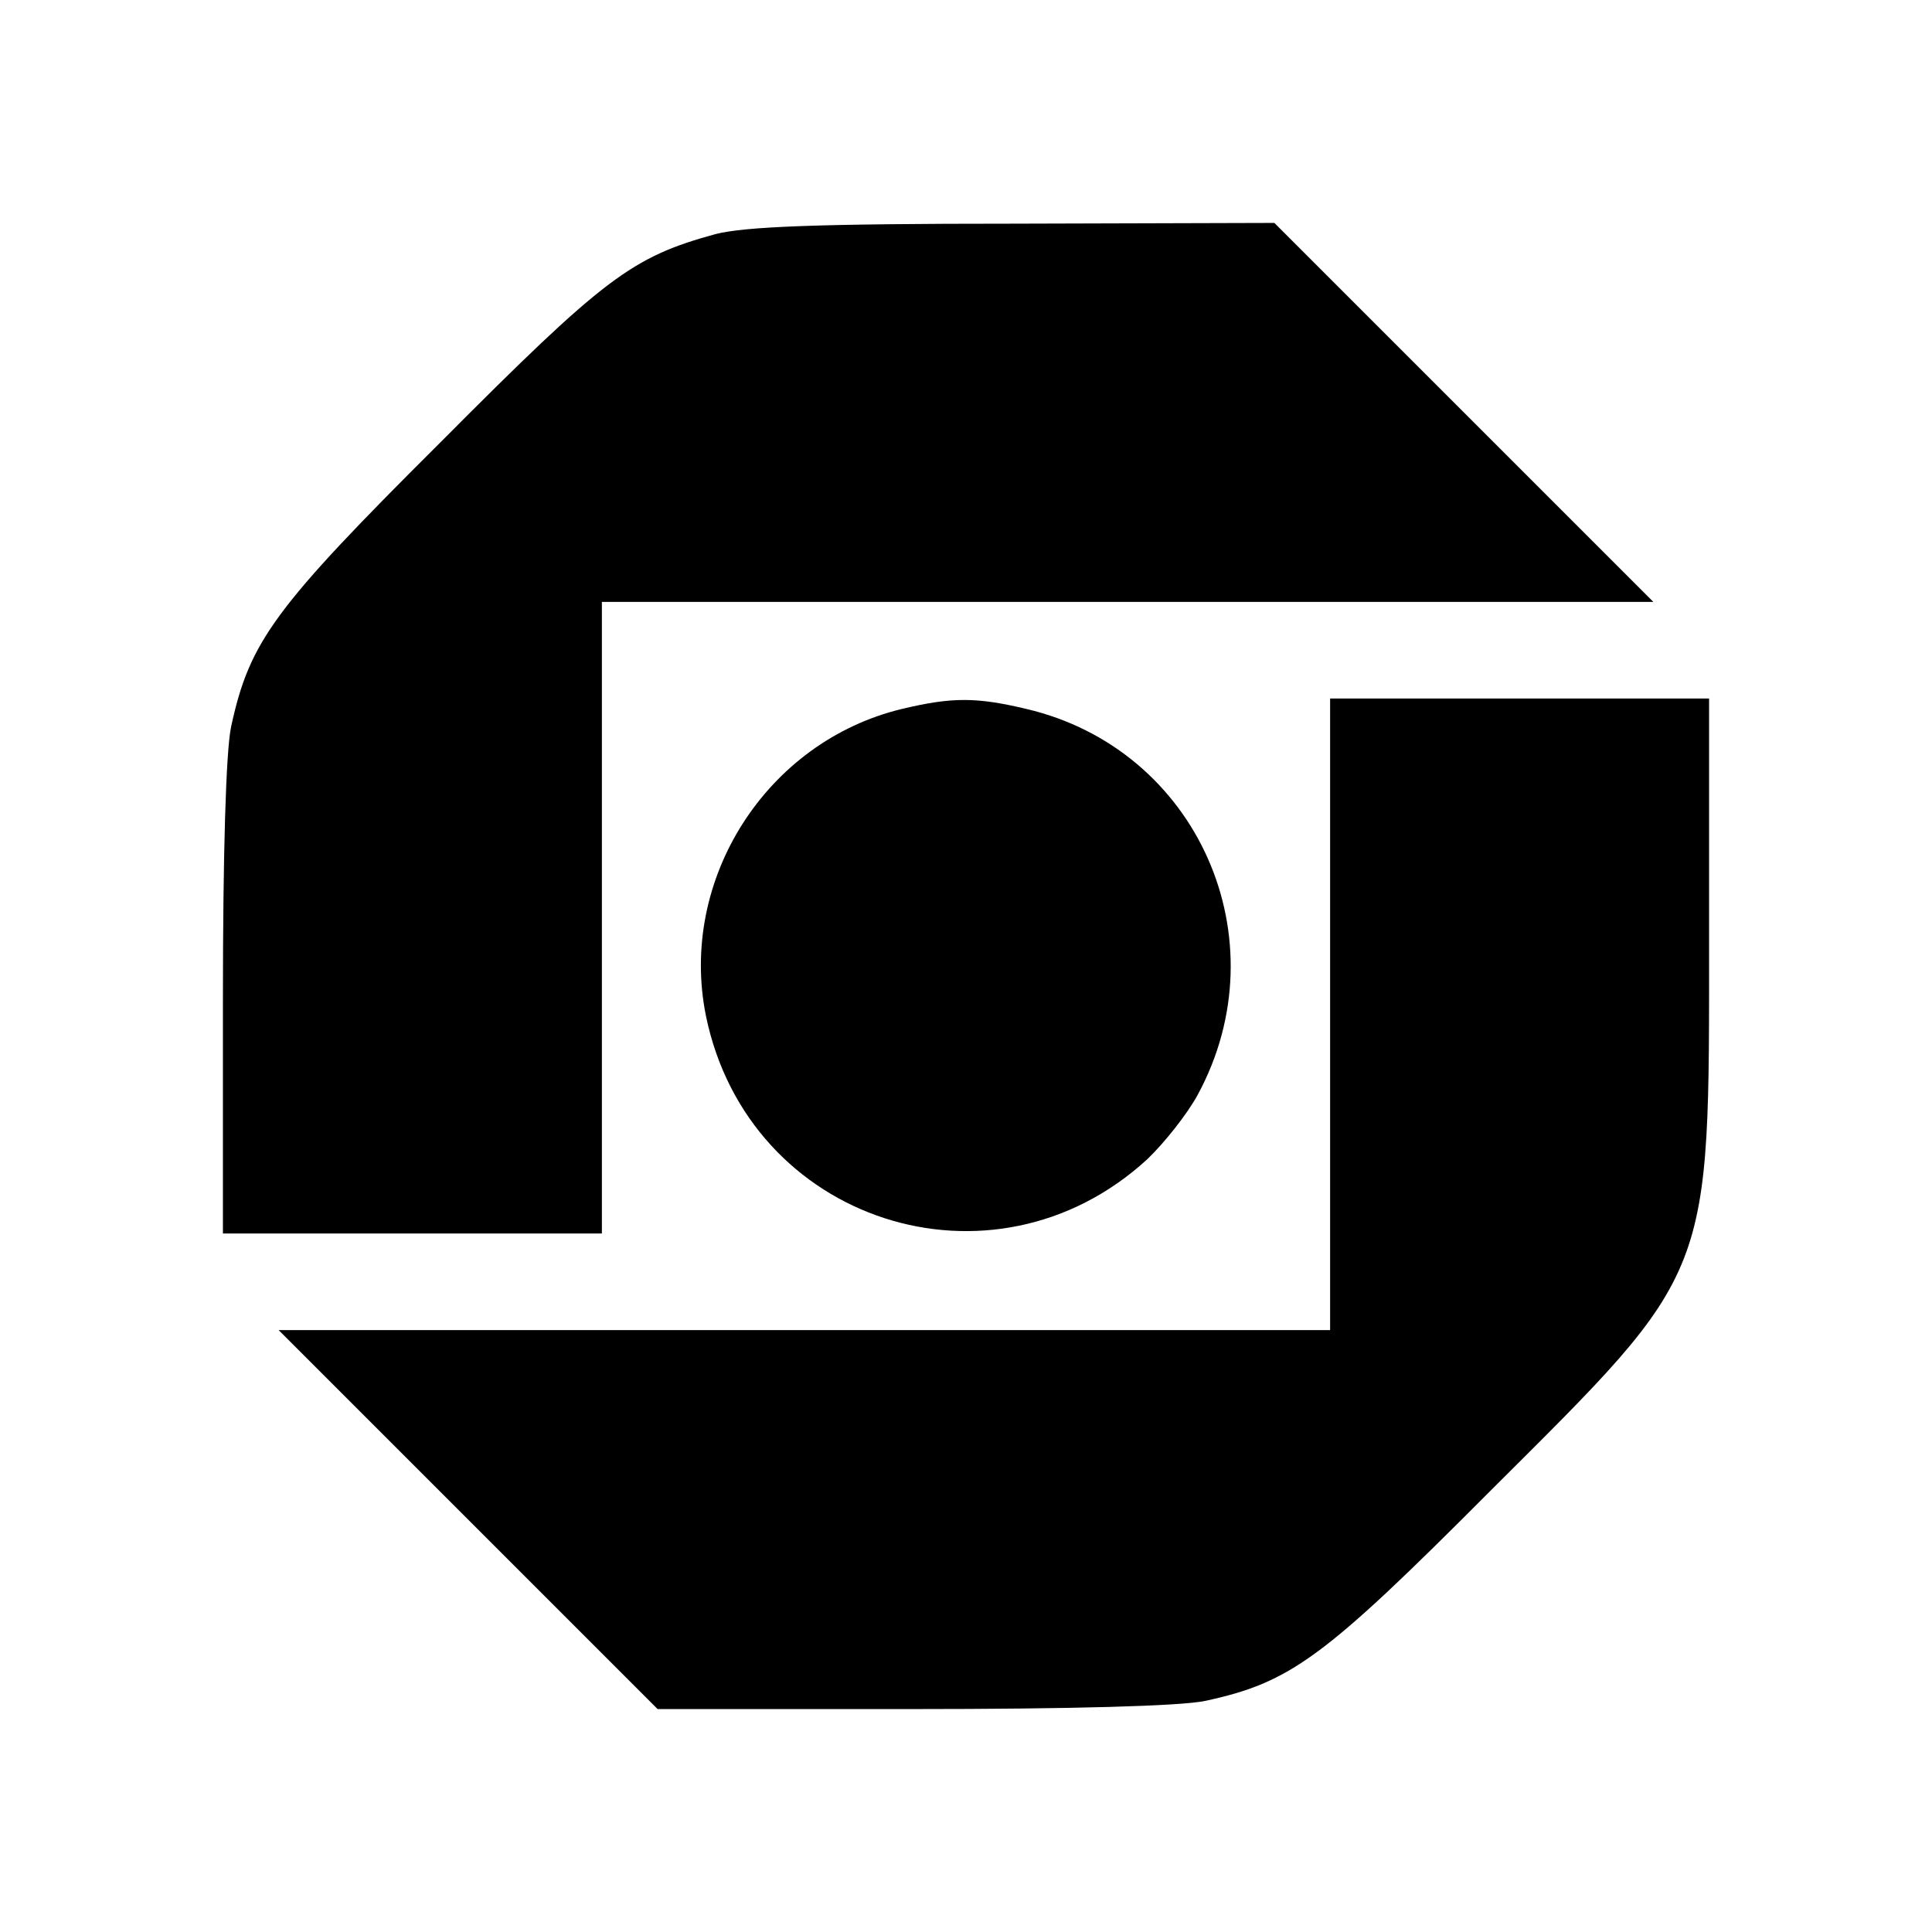 <?xml version="1.0" standalone="no"?>
<!DOCTYPE svg PUBLIC "-//W3C//DTD SVG 20010904//EN"
 "http://www.w3.org/TR/2001/REC-SVG-20010904/DTD/svg10.dtd">
<svg version="1.0" xmlns="http://www.w3.org/2000/svg"
 width="260pt" height="260pt" viewBox="0 0 260 260"
 preserveAspectRatio="xMidYMid meet">
<g transform="translate(0,260) scale(0.1,-0.1)"
fill="#000000" stroke="none">
<path d="M963 2285 c-113 -31 -149 -58 -369 -279 -226 -225 -258 -269 -283
-384 -7 -33 -11 -173 -11 -367 l0 -315 255 0 255 0 0 425 0 425 707 0 708 0
-255 255 -255 255 -350 -1 c-268 0 -362 -4 -402 -14z"/>
<path d="M1214 1646 c-183 -44 -301 -230 -264 -413 57 -278 386 -384 594 -193
23 22 54 61 68 87 113 209 0 465 -231 519 -67 16 -100 16 -167 0z"/>
<path d="M1790 1235 l0 -425 -707 0 -708 0 255 -255 255 -255 342 0 c215 0
362 4 395 11 115 25 159 57 384 283 301 300 294 282 294 748 l0 318 -255 0
-255 0 0 -425z"/>
</g>
</svg>
